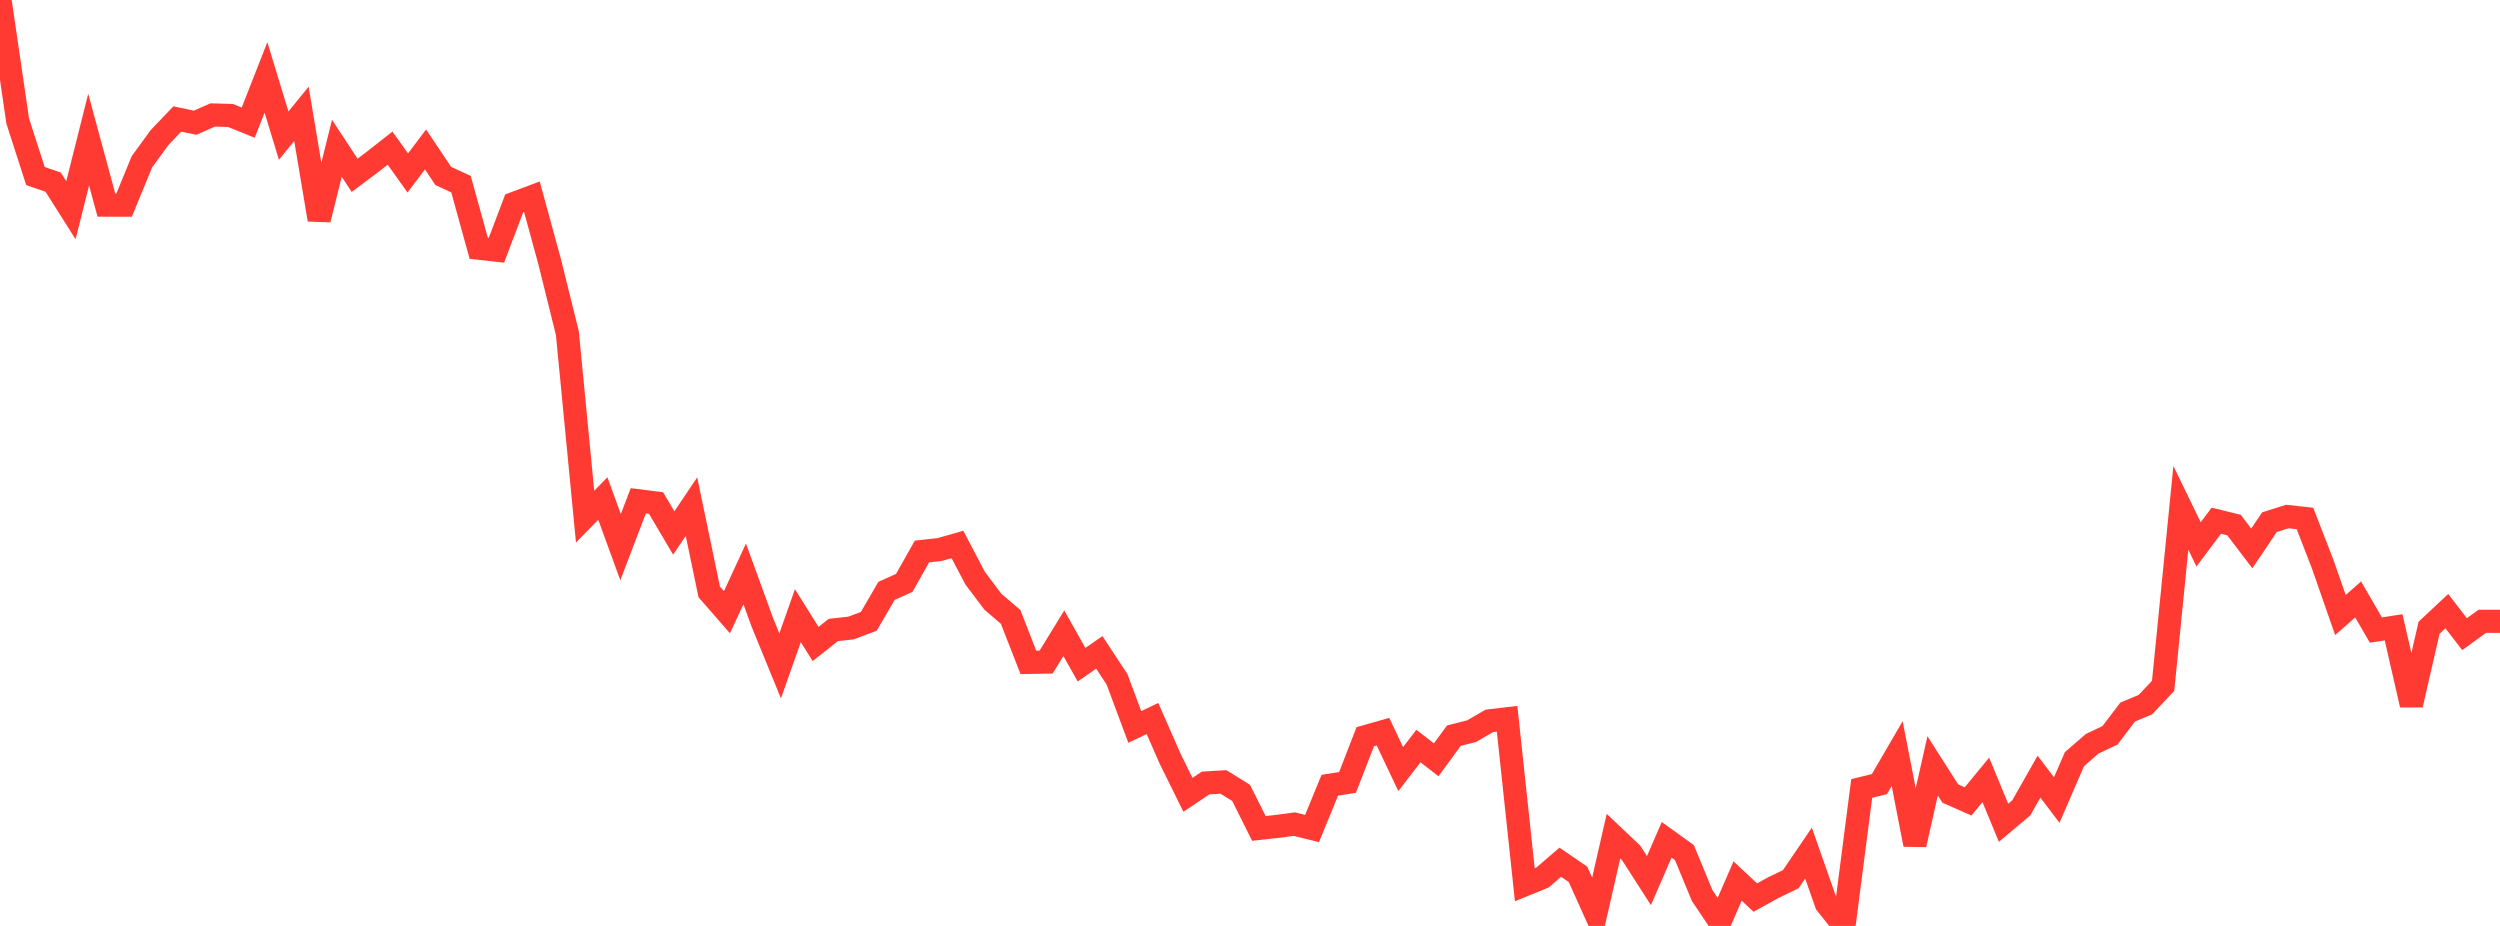 <?xml version="1.0" standalone="no"?>
<!DOCTYPE svg PUBLIC "-//W3C//DTD SVG 1.1//EN" "http://www.w3.org/Graphics/SVG/1.1/DTD/svg11.dtd">

<svg width="135" height="50" viewBox="0 0 135 50" preserveAspectRatio="none" 
  xmlns="http://www.w3.org/2000/svg"
  xmlns:xlink="http://www.w3.org/1999/xlink">


<polyline points="0.0, 0.0 0.957, 6.538 1.915, 9.507 2.872, 9.837 3.83, 11.353 4.787, 7.539 5.745, 11.077 6.702, 11.078 7.66, 8.742 8.617, 7.428 9.574, 6.425 10.532, 6.627 11.489, 6.208 12.447, 6.236 13.404, 6.623 14.362, 4.18 15.319, 7.324 16.277, 6.148 17.234, 11.86 18.191, 8.006 19.149, 9.467 20.106, 8.751 21.064, 8.001 22.021, 9.34 22.979, 8.07 23.936, 9.501 24.894, 9.944 25.851, 13.405 26.809, 13.51 27.766, 10.984 28.723, 10.625 29.681, 14.131 30.638, 17.991 31.596, 27.899 32.553, 26.919 33.511, 29.547 34.468, 27.042 35.426, 27.163 36.383, 28.781 37.34, 27.358 38.298, 31.964 39.255, 33.061 40.213, 30.989 41.17, 33.617 42.128, 35.958 43.085, 33.246 44.043, 34.776 45.0, 34.018 45.957, 33.913 46.915, 33.552 47.872, 31.907 48.83, 31.475 49.787, 29.78 50.745, 29.674 51.702, 29.402 52.66, 31.225 53.617, 32.495 54.574, 33.312 55.532, 35.768 56.489, 35.753 57.447, 34.195 58.404, 35.895 59.362, 35.228 60.319, 36.682 61.277, 39.254 62.234, 38.8 63.191, 40.98 64.149, 42.92 65.106, 42.28 66.064, 42.224 67.021, 42.817 67.979, 44.735 68.936, 44.63 69.894, 44.503 70.851, 44.739 71.809, 42.402 72.766, 42.252 73.723, 39.783 74.681, 39.511 75.638, 41.53 76.596, 40.287 77.553, 41.031 78.511, 39.725 79.468, 39.482 80.426, 38.926 81.383, 38.814 82.34, 47.776 83.298, 47.385 84.255, 46.56 85.213, 47.216 86.17, 49.346 87.128, 45.155 88.085, 46.061 89.043, 47.554 90.0, 45.349 90.957, 46.038 91.915, 48.355 92.872, 49.784 93.83, 47.575 94.787, 48.47 95.745, 47.94 96.702, 47.476 97.66, 46.068 98.617, 48.794 99.574, 50.0 100.532, 42.578 101.489, 42.341 102.447, 40.695 103.404, 45.608 104.362, 41.355 105.319, 42.854 106.277, 43.276 107.234, 42.114 108.191, 44.431 109.149, 43.624 110.106, 41.94 111.064, 43.202 112.021, 40.993 112.979, 40.163 113.936, 39.71 114.894, 38.451 115.851, 38.051 116.809, 37.035 117.766, 27.424 118.723, 29.395 119.681, 28.118 120.638, 28.353 121.596, 29.615 122.553, 28.196 123.511, 27.893 124.468, 27.997 125.426, 30.468 126.383, 33.211 127.34, 32.37 128.298, 34.023 129.255, 33.874 130.213, 38.065 131.17, 33.898 132.128, 33.001 133.085, 34.244 134.043, 33.551 135.0, 33.551" fill="none" stroke="#ff3a33" stroke-width="1.25"/>

</svg>